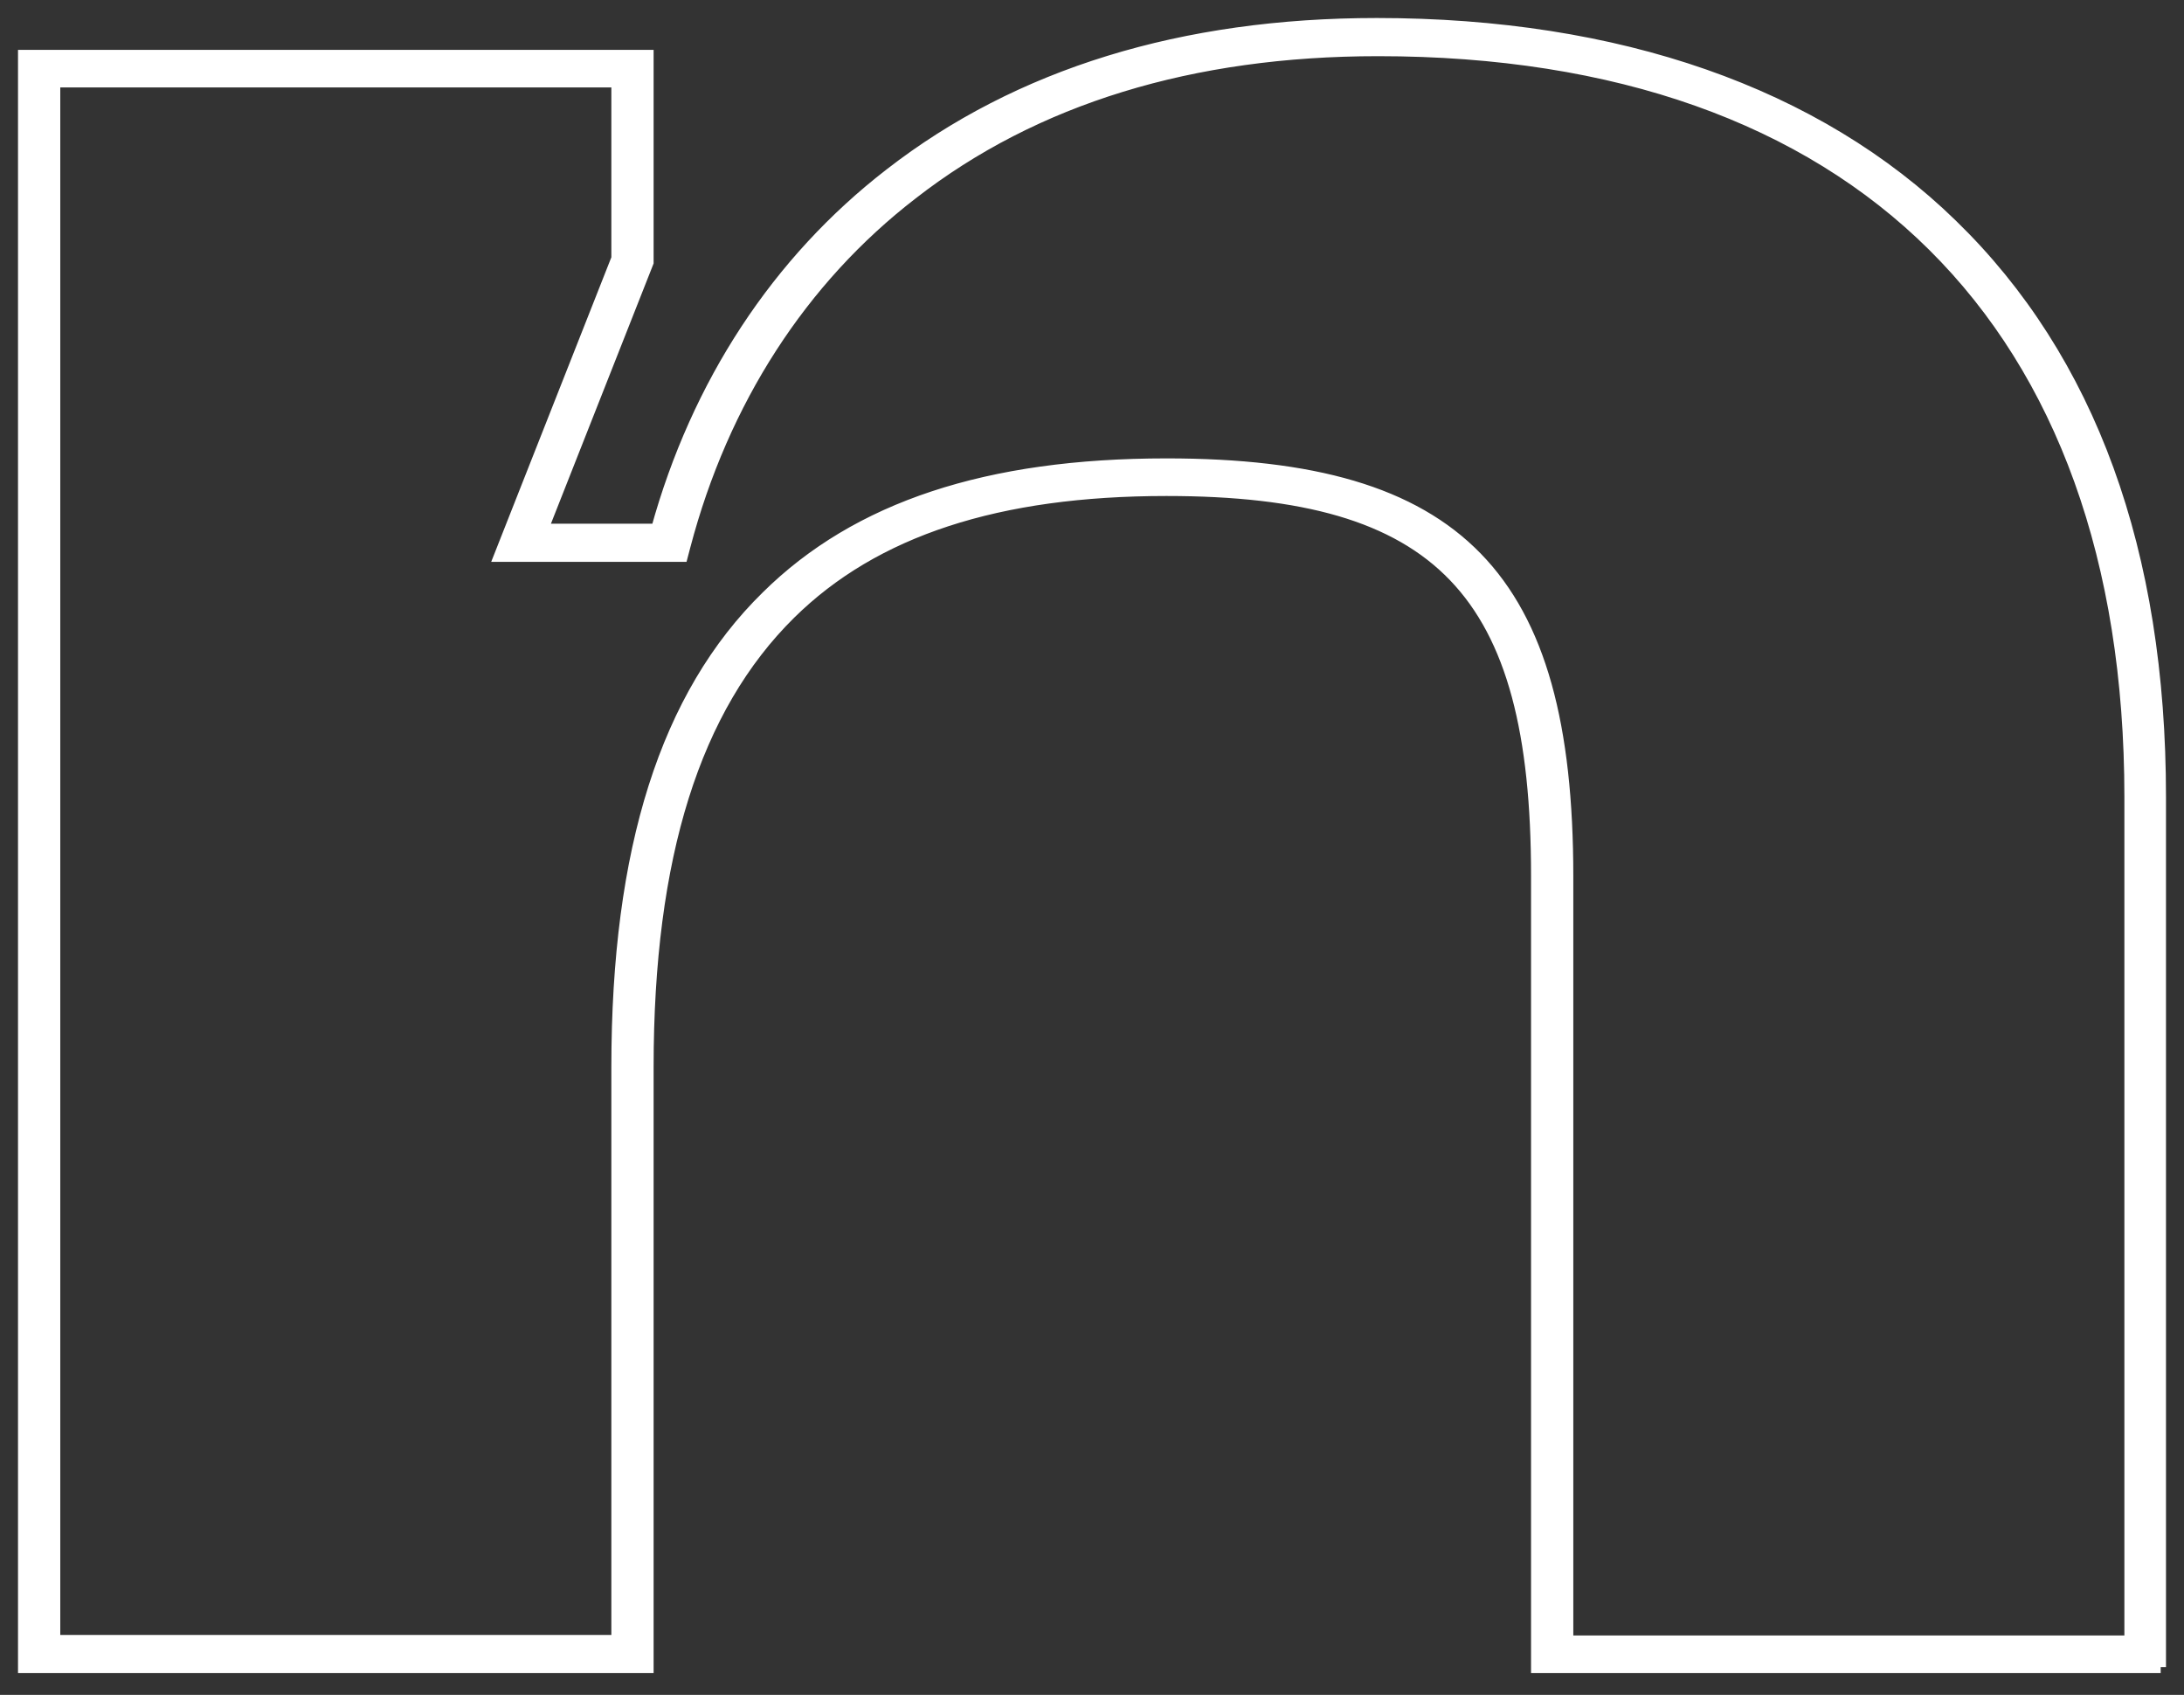 <?xml version="1.0" encoding="UTF-8"?> <svg xmlns="http://www.w3.org/2000/svg" width="183" height="142" viewBox="0 0 183 142" fill="none"><rect x="0" y="0" width="183" height="142" fill="#333333" stroke="none"/> <path d="M181.046 139.674H128.788V73.367C128.788 49.519 120.667 41.055 97.742 41.055C83.6 41.055 73.27 44.422 66.2 51.389C58.19 59.292 54.267 71.73 54.267 89.406V139.674H2.009V4.675H54.267V21.976L45.429 44.375H55.041C58.41 32.17 65.15 21.883 74.596 14.588C85.368 6.218 99.123 2.009 115.364 2.009C135.582 2.009 152.21 7.808 163.534 18.843C175.135 30.113 180.991 46.245 180.991 66.773V139.674H181.046ZM131.329 137.523H178.505V66.773C178.505 27.026 155.524 4.207 115.475 4.207C99.841 4.207 86.694 8.228 76.419 16.225C67.139 23.379 60.565 33.573 57.361 45.731L57.14 46.573H41.893L51.726 21.649V6.826H4.55V137.476H51.726V89.406C51.726 71.169 55.814 58.263 64.266 49.986C71.834 42.504 82.772 38.904 97.742 38.904C122.214 38.904 131.329 48.256 131.329 73.413V137.523Z" fill="white" stroke="white"></path> </svg> 
